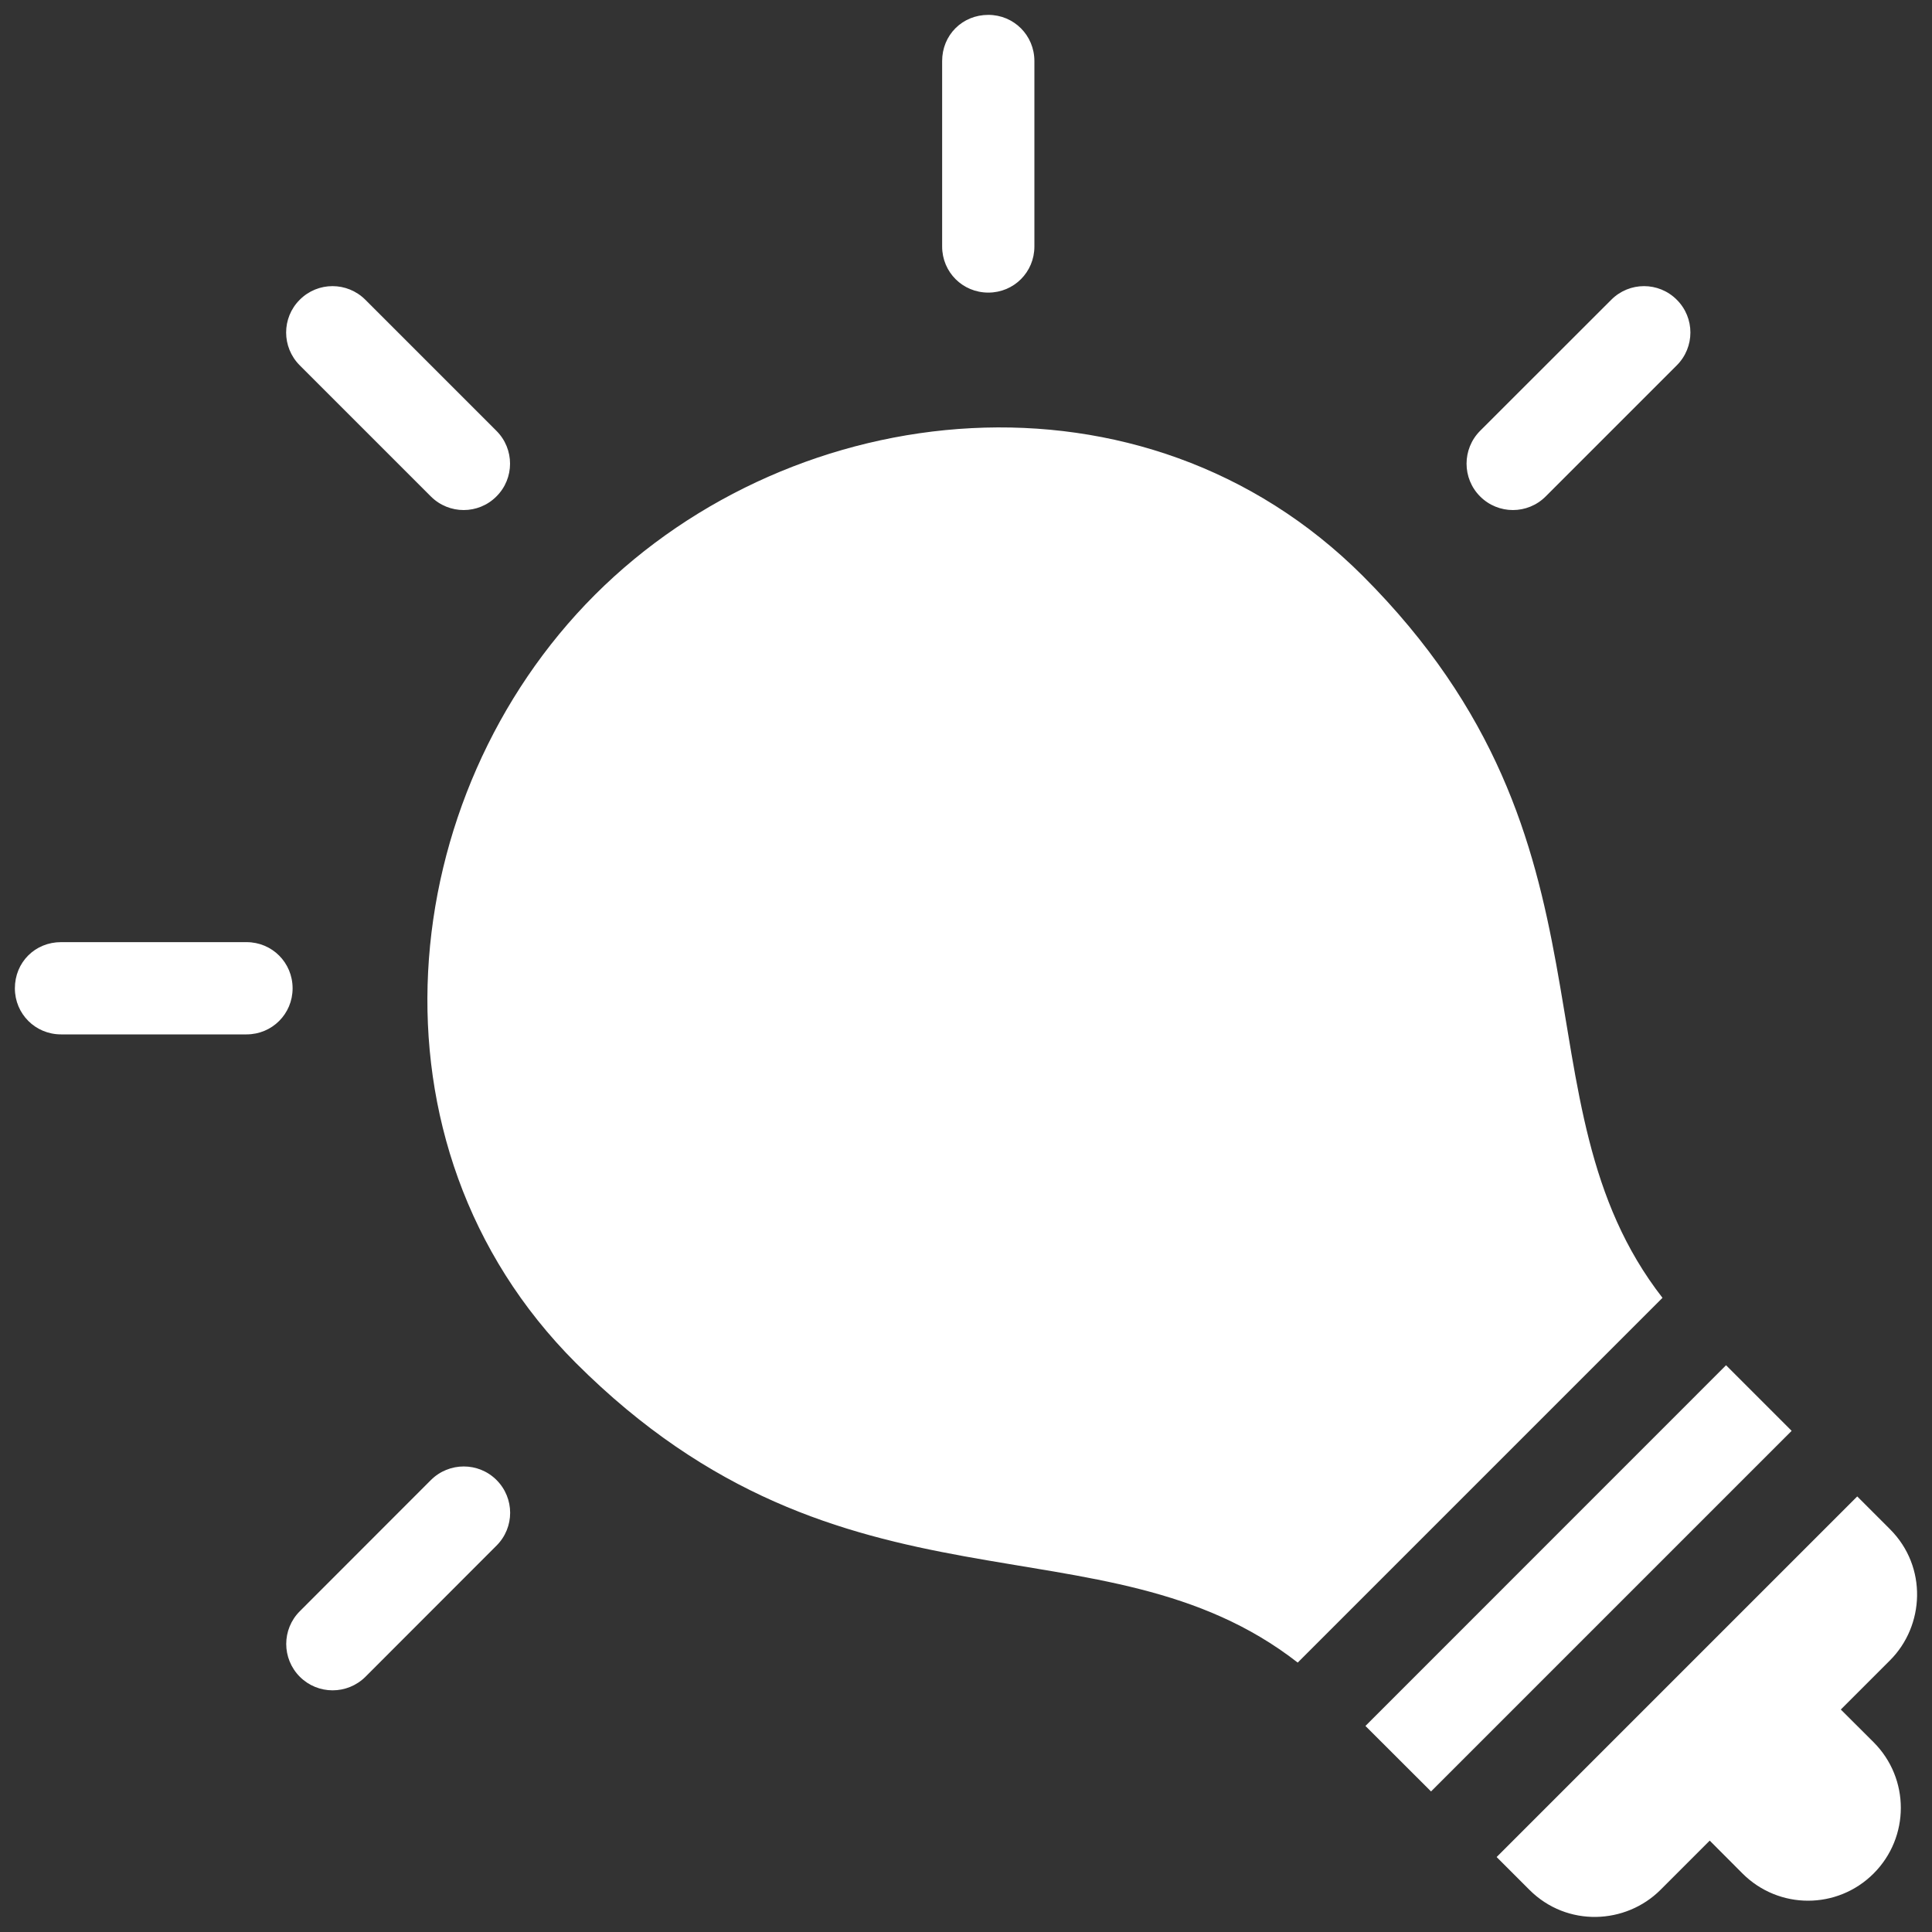 <svg width="20" height="20" viewBox="0 0 20 20" fill="none" xmlns="http://www.w3.org/2000/svg">
<rect x="0" y="0" width="20" height="20" fill="#333333" stroke="none"/>
<path d="M3.103 3.103C3.29 2.915 3.594 2.915 3.782 3.103L5.139 4.46C5.327 4.648 5.327 4.952 5.139 5.139C4.952 5.327 4.648 5.327 4.46 5.139L3.103 3.782C2.915 3.594 2.915 3.29 3.103 3.103ZM9.891 0.292C9.978 0.205 10.098 0.154 10.231 0.154C10.496 0.154 10.708 0.366 10.708 0.632V2.552C10.708 2.817 10.496 3.029 10.231 3.029C9.965 3.029 9.753 2.817 9.753 2.552V0.632C9.753 0.499 9.804 0.379 9.891 0.292L9.891 0.292ZM0.292 9.891C0.379 9.804 0.499 9.753 0.632 9.753H2.552C2.817 9.753 3.029 9.965 3.029 10.231C3.029 10.496 2.817 10.708 2.552 10.708H0.632C0.366 10.708 0.154 10.496 0.154 10.231C0.154 10.098 0.205 9.978 0.292 9.891L0.292 9.891ZM6.158 6.158C8.228 4.088 11.836 3.691 14.108 5.962C16.887 8.741 15.633 11.409 17.21 13.435L13.434 17.211C11.409 15.633 8.741 16.888 5.961 14.109C3.691 11.838 4.088 8.229 6.157 6.159L6.158 6.158ZM16.68 3.103C16.867 2.915 17.171 2.915 17.358 3.103C17.546 3.29 17.546 3.594 17.358 3.782L16.001 5.139C15.813 5.327 15.51 5.327 15.322 5.139C15.135 4.952 15.135 4.648 15.322 4.46L16.68 3.103ZM4.461 15.321C4.649 15.134 4.953 15.134 5.14 15.321C5.328 15.509 5.328 15.812 5.14 16L3.783 17.358C3.595 17.545 3.291 17.545 3.104 17.358C2.916 17.17 2.916 16.866 3.104 16.679L4.461 15.321ZM17.868 14.133L18.547 14.812L14.814 18.545L14.135 17.867L17.868 14.133ZM19.226 15.491L19.565 15.83C19.955 16.22 19.923 16.83 19.565 17.188L19.056 17.697L19.396 18.036C19.771 18.412 19.771 19.018 19.396 19.394C19.02 19.77 18.414 19.77 18.038 19.394L17.699 19.054L17.19 19.563C16.831 19.922 16.222 19.953 15.832 19.563L15.493 19.224L19.226 15.491Z" fill="white"/>
</svg>
